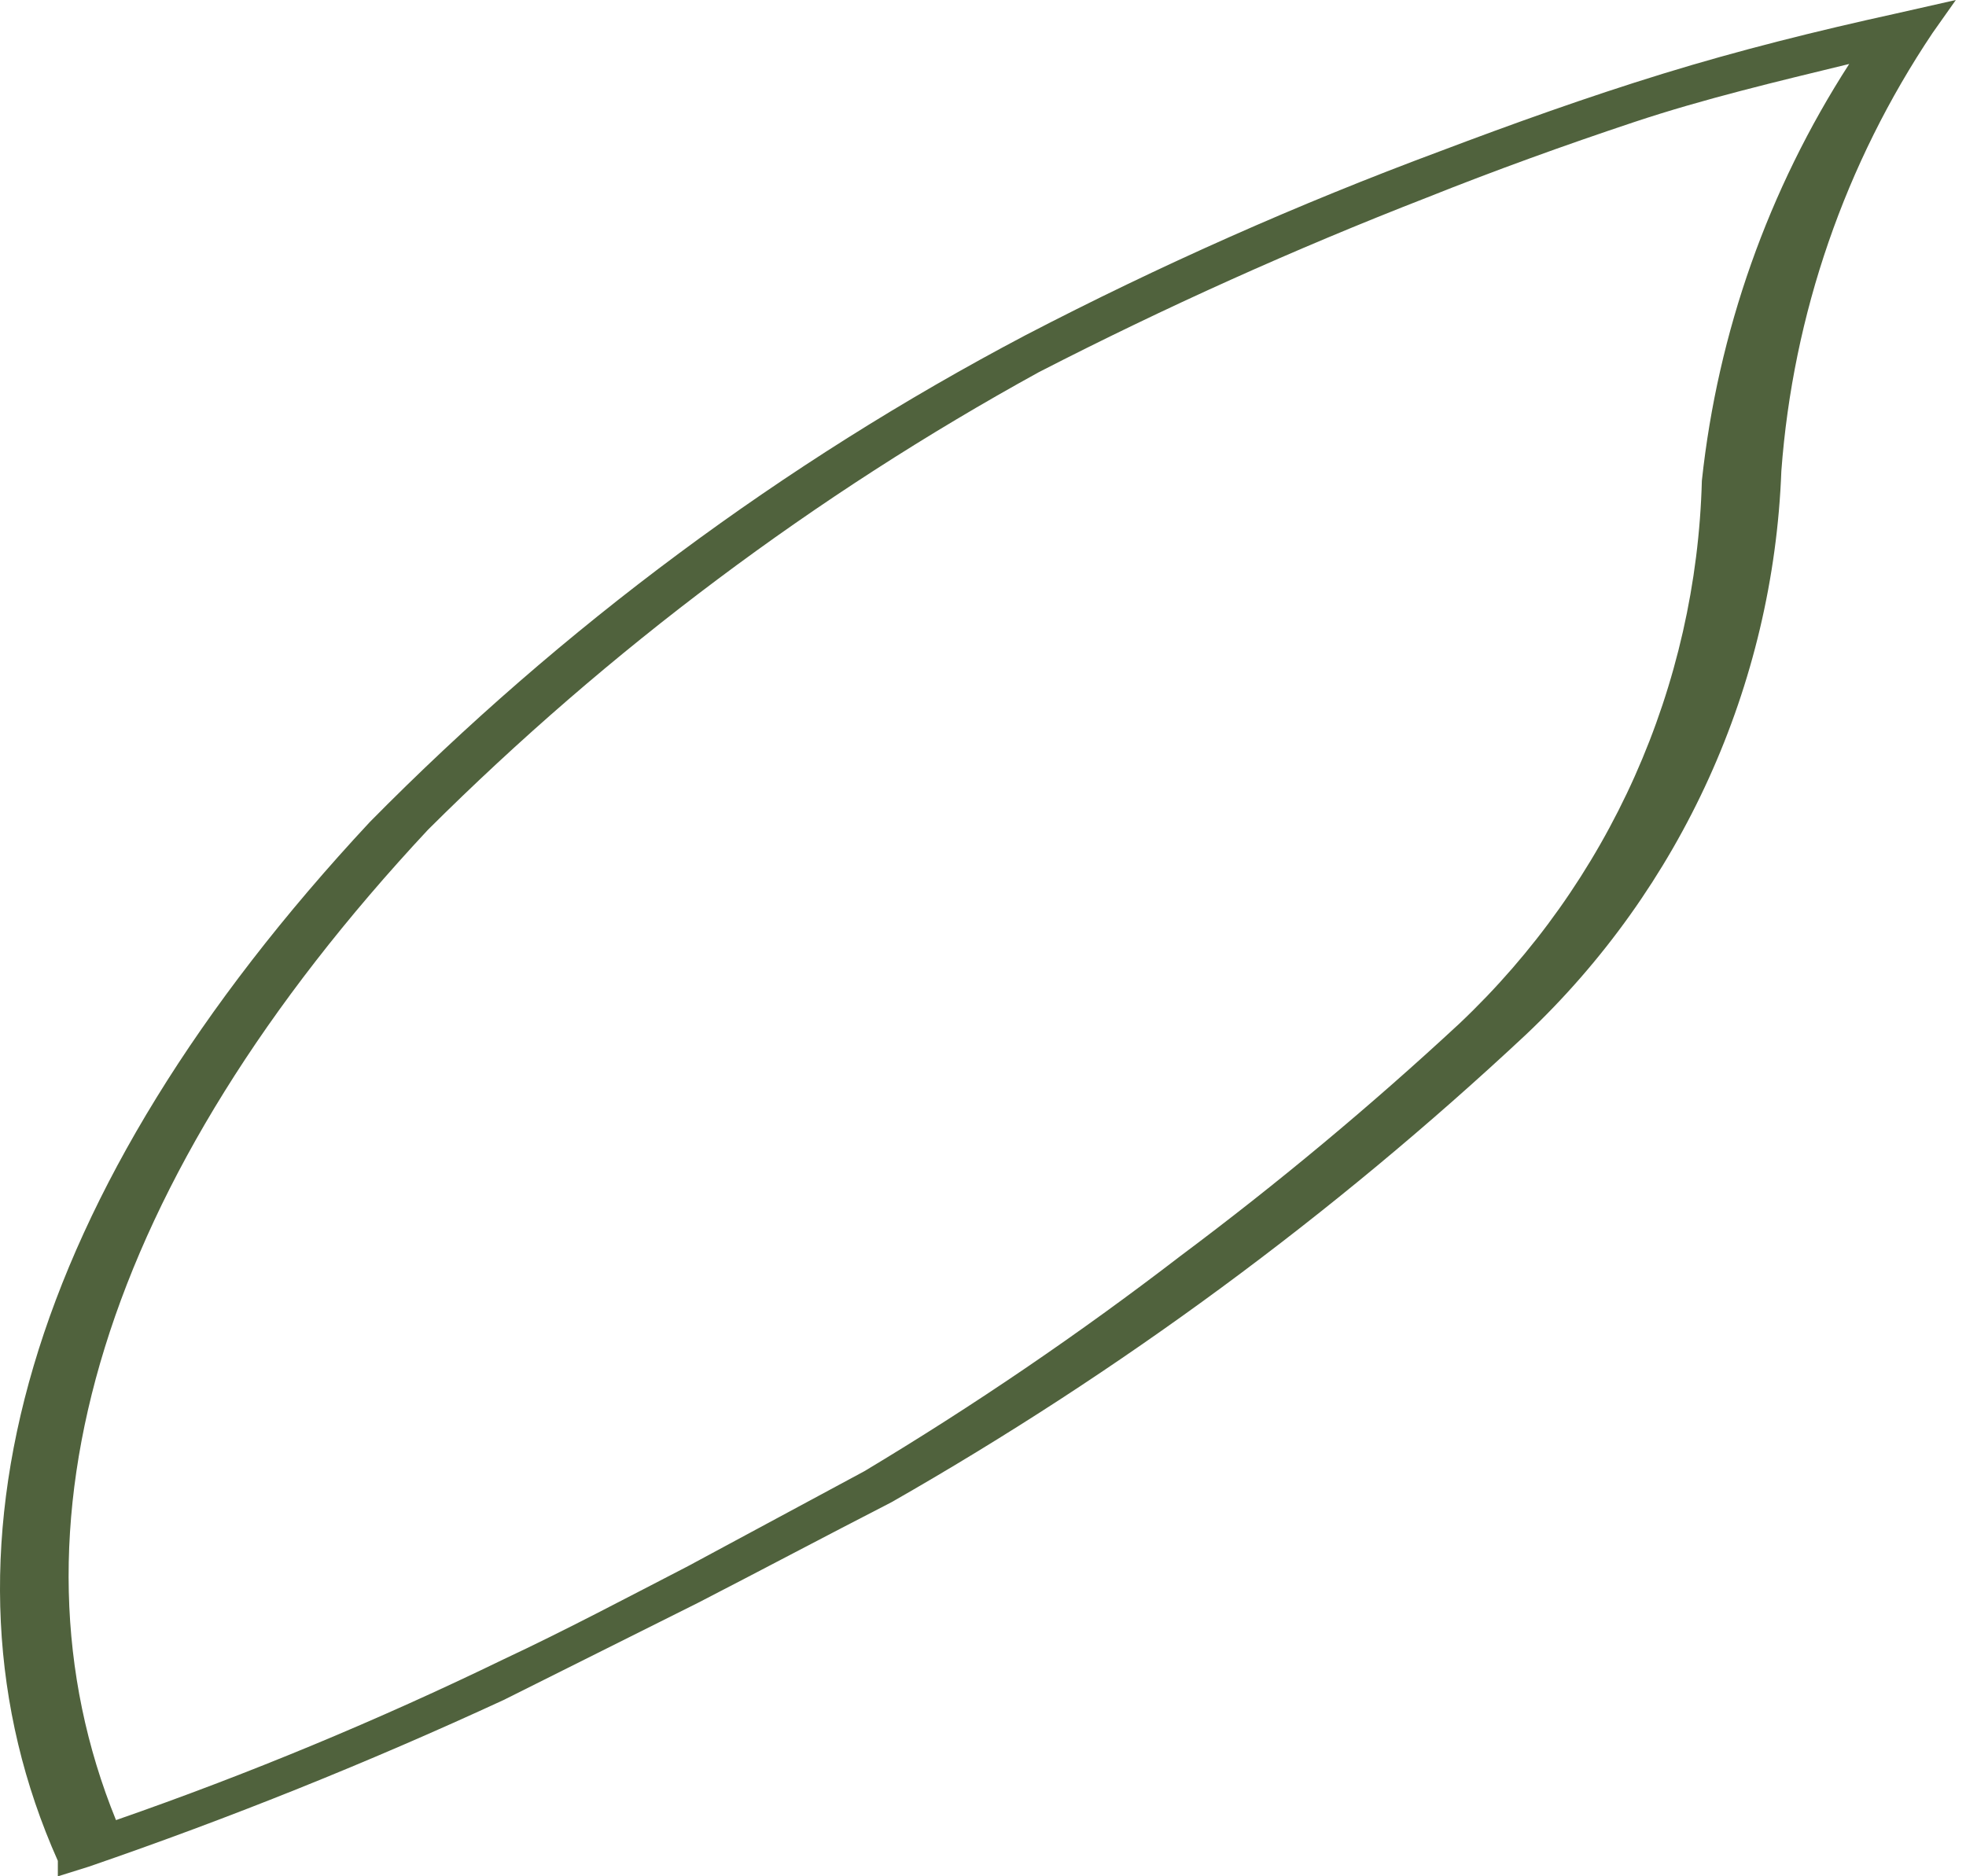 <?xml version="1.0" encoding="UTF-8"?> <svg xmlns="http://www.w3.org/2000/svg" width="88" height="84" viewBox="0 0 88 84" fill="none"> <path d="M76.177 21.521C76.056 26.085 75.035 30.581 73.174 34.751C71.313 38.92 68.647 42.681 65.33 45.819C61.352 49.51 57.181 52.986 52.834 56.233C48.308 59.712 43.585 62.929 38.689 65.865L30.792 70.117C28.102 71.505 25.325 72.981 22.548 74.282C16.908 77.02 11.113 79.425 5.192 81.485C-0.101 68.468 4.498 52.848 19.163 37.141C27.271 29.068 36.473 22.174 46.499 16.662C52.145 13.76 57.938 11.153 63.854 8.851C66.892 7.637 70.016 6.508 73.14 5.467C76.264 4.426 79.561 3.645 82.772 2.864C79.149 8.483 76.89 14.873 76.177 21.521ZM3.977 83.568C10.29 81.396 16.488 78.905 22.548 76.105L31.226 71.766C34.089 70.291 36.866 68.815 39.904 67.253C50.144 61.41 59.667 54.391 68.28 46.34C75.261 39.749 79.374 30.681 79.735 21.087C80.255 14.074 82.587 7.316 86.504 1.475L87.545 0L84.855 0.608C81.297 1.389 77.826 2.256 74.441 3.298C71.057 4.339 67.673 5.554 64.462 6.769C58.108 9.132 51.906 11.886 45.891 15.013C35.056 20.727 25.163 28.073 16.56 36.794C1.114 53.369 -3.486 69.683 2.589 83.308V84.002L3.977 83.568Z" fill="#50623D"></path> </svg> 